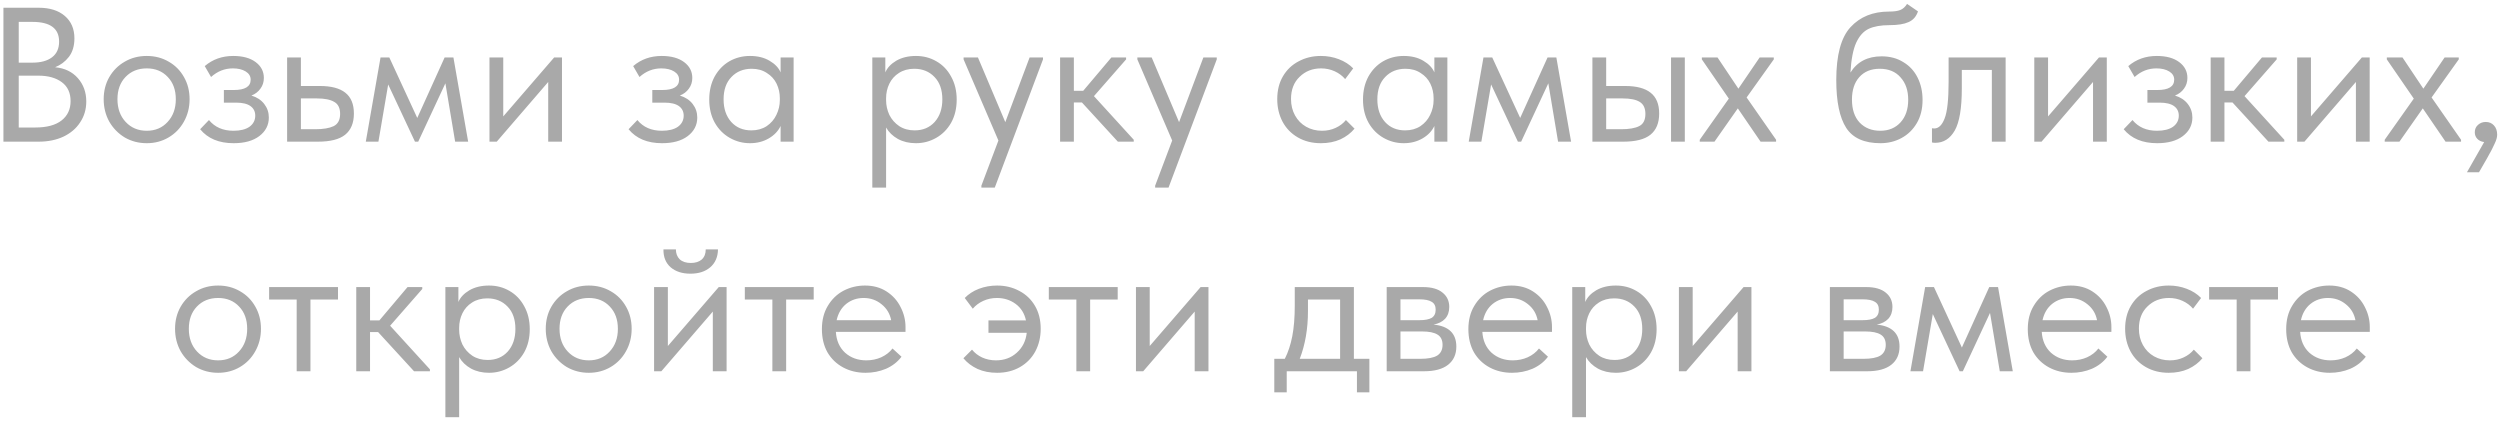 <?xml version="1.0" encoding="UTF-8"?> <svg xmlns="http://www.w3.org/2000/svg" width="588" height="99" viewBox="0 0 588 99" fill="none"> <path d="M20.292 23.87C20.292 25.7 19.812 27.335 18.852 28.775C17.922 30.215 16.602 31.34 14.892 32.15C13.212 32.93 11.277 33.32 9.087 33.32H0.807V1.82H9.087C11.697 1.82 13.752 2.465 15.252 3.755C16.752 5.045 17.502 6.8 17.502 9.02C17.502 10.79 17.067 12.245 16.197 13.385C15.327 14.495 14.247 15.305 12.957 15.815C15.207 16.025 16.992 16.88 18.312 18.38C19.632 19.88 20.292 21.71 20.292 23.87ZM7.647 5.15H4.407V14.735H7.647C9.597 14.735 11.127 14.315 12.237 13.475C13.347 12.635 13.902 11.405 13.902 9.785C13.902 6.695 11.817 5.15 7.647 5.15ZM8.277 29.99C11.007 29.99 13.077 29.435 14.487 28.325C15.897 27.215 16.602 25.7 16.602 23.78C16.602 21.83 15.912 20.345 14.532 19.325C13.152 18.305 11.322 17.795 9.042 17.795H4.407V29.99H8.277ZM24.386 23.33C24.386 21.41 24.821 19.685 25.691 18.155C26.591 16.595 27.806 15.38 29.336 14.51C30.866 13.61 32.591 13.16 34.511 13.16C36.431 13.16 38.156 13.61 39.686 14.51C41.216 15.38 42.416 16.595 43.286 18.155C44.156 19.685 44.591 21.41 44.591 23.33C44.591 25.28 44.141 27.05 43.241 28.64C42.371 30.2 41.171 31.43 39.641 32.33C38.111 33.23 36.401 33.68 34.511 33.68C32.621 33.68 30.896 33.23 29.336 32.33C27.806 31.4 26.591 30.155 25.691 28.595C24.821 27.005 24.386 25.25 24.386 23.33ZM41.351 23.33C41.351 21.17 40.721 19.43 39.461 18.11C38.201 16.76 36.551 16.085 34.511 16.085C32.471 16.085 30.806 16.76 29.516 18.11C28.256 19.43 27.626 21.17 27.626 23.33C27.626 25.52 28.271 27.305 29.561 28.685C30.851 30.065 32.501 30.755 34.511 30.755C36.521 30.755 38.156 30.065 39.416 28.685C40.706 27.305 41.351 25.52 41.351 23.33ZM63.23 27.65C63.23 29.42 62.48 30.875 60.98 32.015C59.51 33.125 57.5 33.68 54.95 33.68C51.5 33.68 48.875 32.585 47.075 30.395L49.145 28.235C50.525 29.915 52.445 30.755 54.905 30.755C56.525 30.755 57.785 30.44 58.685 29.81C59.585 29.15 60.035 28.28 60.035 27.2C60.035 26.24 59.66 25.49 58.91 24.95C58.16 24.41 57.035 24.14 55.535 24.14H52.655V21.17H54.995C57.635 21.17 58.955 20.36 58.955 18.74C58.955 17.93 58.565 17.285 57.785 16.805C57.005 16.325 56 16.085 54.77 16.085C52.85 16.085 51.14 16.76 49.64 18.11L48.155 15.545C50.015 13.955 52.25 13.16 54.86 13.16C57.08 13.16 58.835 13.64 60.125 14.6C61.415 15.56 62.06 16.805 62.06 18.335C62.06 19.295 61.79 20.135 61.25 20.855C60.74 21.575 60.035 22.115 59.135 22.475C60.425 22.865 61.43 23.525 62.15 24.455C62.87 25.385 63.23 26.45 63.23 27.65ZM67.531 33.32V13.52H70.771V20.225H75.226C77.896 20.225 79.891 20.75 81.211 21.8C82.561 22.85 83.236 24.485 83.236 26.705C83.236 28.925 82.546 30.59 81.166 31.7C79.816 32.78 77.686 33.32 74.776 33.32H67.531ZM74.146 30.395C76.006 30.395 77.446 30.155 78.466 29.675C79.486 29.165 79.996 28.205 79.996 26.795C79.996 25.415 79.531 24.47 78.601 23.96C77.701 23.42 76.336 23.15 74.506 23.15H70.771V30.395H74.146ZM89.005 33.32H86.035L89.5 13.52H91.57L98.14 27.74L104.575 13.52H106.645L110.11 33.32H107.05L104.755 19.595L98.365 33.32H97.6L91.3 19.865L89.005 33.32ZM118.364 27.38L130.334 13.52H132.179V33.32H128.939V19.28L116.834 33.32H115.124V13.52H118.364V27.38ZM163.997 27.65C163.997 29.42 163.247 30.875 161.747 32.015C160.277 33.125 158.267 33.68 155.717 33.68C152.267 33.68 149.642 32.585 147.842 30.395L149.912 28.235C151.292 29.915 153.212 30.755 155.672 30.755C157.292 30.755 158.552 30.44 159.452 29.81C160.352 29.15 160.802 28.28 160.802 27.2C160.802 26.24 160.427 25.49 159.677 24.95C158.927 24.41 157.802 24.14 156.302 24.14H153.422V21.17H155.762C158.402 21.17 159.722 20.36 159.722 18.74C159.722 17.93 159.332 17.285 158.552 16.805C157.772 16.325 156.767 16.085 155.537 16.085C153.617 16.085 151.907 16.76 150.407 18.11L148.922 15.545C150.782 13.955 153.017 13.16 155.627 13.16C157.847 13.16 159.602 13.64 160.892 14.6C162.182 15.56 162.827 16.805 162.827 18.335C162.827 19.295 162.557 20.135 162.017 20.855C161.507 21.575 160.802 22.115 159.902 22.475C161.192 22.865 162.197 23.525 162.917 24.455C163.637 25.385 163.997 26.45 163.997 27.65ZM183.598 13.52H186.658V33.32H183.598V29.63C183.028 30.83 182.098 31.805 180.808 32.555C179.518 33.305 178.048 33.68 176.398 33.68C174.688 33.68 173.098 33.26 171.628 32.42C170.158 31.58 168.988 30.395 168.118 28.865C167.248 27.305 166.813 25.49 166.813 23.42C166.813 21.38 167.233 19.58 168.073 18.02C168.943 16.46 170.098 15.26 171.538 14.42C173.008 13.58 174.628 13.16 176.398 13.16C178.198 13.16 179.728 13.535 180.988 14.285C182.278 15.035 183.148 15.95 183.598 17.03V13.52ZM183.418 23.555V23.105C183.418 21.875 183.163 20.735 182.653 19.685C182.143 18.635 181.378 17.795 180.358 17.165C179.368 16.505 178.183 16.175 176.803 16.175C174.853 16.175 173.263 16.82 172.033 18.11C170.803 19.37 170.188 21.125 170.188 23.375C170.188 25.565 170.788 27.335 171.988 28.685C173.188 30.005 174.763 30.665 176.713 30.665C178.093 30.665 179.293 30.335 180.313 29.675C181.333 28.985 182.098 28.1 182.608 27.02C183.148 25.91 183.418 24.755 183.418 23.555ZM225.014 23.42C225.014 25.49 224.579 27.305 223.709 28.865C222.839 30.395 221.669 31.58 220.199 32.42C218.729 33.26 217.139 33.68 215.429 33.68C213.839 33.68 212.429 33.35 211.199 32.69C209.969 32 209.039 31.1 208.409 29.99V44.12H205.169V13.52H208.229V17.03C208.679 15.95 209.534 15.035 210.794 14.285C212.084 13.535 213.629 13.16 215.429 13.16C217.199 13.16 218.804 13.58 220.244 14.42C221.714 15.26 222.869 16.46 223.709 18.02C224.579 19.58 225.014 21.38 225.014 23.42ZM221.639 23.375C221.639 21.125 221.024 19.37 219.794 18.11C218.564 16.82 216.974 16.175 215.024 16.175C213.644 16.175 212.444 16.505 211.424 17.165C210.434 17.795 209.684 18.635 209.174 19.685C208.664 20.735 208.409 21.875 208.409 23.105V23.555C208.409 24.755 208.664 25.91 209.174 27.02C209.714 28.1 210.494 28.985 211.514 29.675C212.534 30.335 213.734 30.665 215.114 30.665C217.064 30.665 218.639 30.005 219.839 28.685C221.039 27.335 221.639 25.565 221.639 23.375ZM236.447 28.73L242.162 13.52H245.312V13.97L233.972 44.12H230.822V43.67L234.827 33.05L226.637 13.97V13.52H230.012L236.447 28.73ZM264.858 13.97L257.298 22.61L266.658 32.87V33.32H262.923L254.463 24.095H252.573V33.32H249.333V13.52H252.573V21.35H254.778L261.393 13.52H264.858V13.97ZM277.316 28.73L283.031 13.52H286.181V13.97L274.841 44.12H271.691V43.67L275.696 33.05L267.506 13.97V13.52H270.881L277.316 28.73ZM300.407 23.33C300.407 21.26 300.857 19.46 301.757 17.93C302.657 16.4 303.887 15.23 305.447 14.42C307.007 13.58 308.747 13.16 310.667 13.16C312.167 13.16 313.577 13.415 314.897 13.925C316.247 14.435 317.372 15.155 318.272 16.085L316.382 18.605C315.722 17.825 314.897 17.21 313.907 16.76C312.917 16.31 311.852 16.085 310.712 16.085C308.702 16.085 307.022 16.745 305.672 18.065C304.322 19.355 303.647 21.095 303.647 23.285C303.647 24.725 303.962 26.015 304.592 27.155C305.222 28.295 306.092 29.18 307.202 29.81C308.312 30.44 309.557 30.755 310.937 30.755C312.107 30.755 313.172 30.53 314.132 30.08C315.122 29.63 315.932 29.015 316.562 28.235L318.587 30.26C317.717 31.31 316.607 32.15 315.257 32.78C313.907 33.38 312.377 33.68 310.667 33.68C308.627 33.68 306.827 33.23 305.267 32.33C303.707 31.43 302.507 30.2 301.667 28.64C300.827 27.05 300.407 25.28 300.407 23.33ZM337.363 13.52H340.423V33.32H337.363V29.63C336.793 30.83 335.863 31.805 334.573 32.555C333.283 33.305 331.813 33.68 330.163 33.68C328.453 33.68 326.863 33.26 325.393 32.42C323.923 31.58 322.753 30.395 321.883 28.865C321.013 27.305 320.578 25.49 320.578 23.42C320.578 21.38 320.998 19.58 321.838 18.02C322.708 16.46 323.863 15.26 325.302 14.42C326.773 13.58 328.393 13.16 330.163 13.16C331.963 13.16 333.493 13.535 334.753 14.285C336.043 15.035 336.913 15.95 337.363 17.03V13.52ZM337.183 23.555V23.105C337.183 21.875 336.928 20.735 336.418 19.685C335.908 18.635 335.143 17.795 334.123 17.165C333.133 16.505 331.948 16.175 330.567 16.175C328.618 16.175 327.028 16.82 325.798 18.11C324.568 19.37 323.953 21.125 323.953 23.375C323.953 25.565 324.553 27.335 325.753 28.685C326.953 30.005 328.528 30.665 330.478 30.665C331.858 30.665 333.058 30.335 334.078 29.675C335.098 28.985 335.863 28.1 336.373 27.02C336.913 25.91 337.183 24.755 337.183 23.555ZM348.414 33.32H345.444L348.909 13.52H350.979L357.549 27.74L363.984 13.52H366.054L369.519 33.32H366.459L364.164 19.595L357.774 33.32H357.009L350.709 19.865L348.414 33.32ZM382.228 20.225C384.898 20.225 386.893 20.75 388.213 21.8C389.563 22.85 390.238 24.485 390.238 26.705C390.238 28.925 389.548 30.59 388.168 31.7C386.818 32.78 384.688 33.32 381.778 33.32H374.533V13.52H377.773V20.225H382.228ZM396.268 33.32H393.028V13.52H396.268V33.32ZM381.283 30.395C383.143 30.395 384.553 30.155 385.513 29.675C386.503 29.195 386.998 28.235 386.998 26.795C386.998 25.445 386.548 24.5 385.648 23.96C384.778 23.42 383.443 23.15 381.643 23.15H377.773V30.395H381.283ZM417.195 13.97L410.805 22.925L417.735 32.87V33.32H414.09L408.735 25.49L403.245 33.32H399.78V32.87L406.62 23.195L400.275 13.97V13.52H403.965L408.87 20.855L413.865 13.52H417.195V13.97ZM452.186 23.51C452.186 25.61 451.736 27.425 450.836 28.955C449.936 30.485 448.736 31.655 447.236 32.465C445.736 33.275 444.086 33.68 442.286 33.68C438.476 33.68 435.791 32.48 434.231 30.08C432.671 27.65 431.891 23.9 431.891 18.83C431.891 12.98 433.001 8.84 435.221 6.41C437.471 3.95 440.501 2.72 444.311 2.72C445.451 2.72 446.321 2.6 446.921 2.36C447.551 2.12 448.091 1.64 448.541 0.92L451.106 2.675C450.716 3.875 449.981 4.715 448.901 5.195C447.851 5.675 446.351 5.915 444.401 5.915C442.391 5.915 440.771 6.2 439.541 6.77C438.311 7.34 437.321 8.435 436.571 10.055C435.851 11.645 435.401 13.985 435.221 17.075C436.811 14.525 439.256 13.25 442.556 13.25C444.506 13.25 446.201 13.7 447.641 14.6C449.111 15.47 450.236 16.685 451.016 18.245C451.796 19.805 452.186 21.56 452.186 23.51ZM448.811 23.465C448.811 21.275 448.211 19.52 447.011 18.2C445.841 16.85 444.206 16.175 442.106 16.175C440.066 16.175 438.461 16.835 437.291 18.155C436.151 19.445 435.581 21.2 435.581 23.42C435.581 25.73 436.181 27.53 437.381 28.82C438.611 30.11 440.231 30.755 442.241 30.755C444.221 30.755 445.811 30.095 447.011 28.775C448.211 27.455 448.811 25.685 448.811 23.465ZM454.398 33.5V30.17C454.548 30.2 454.728 30.215 454.938 30.215C455.958 30.215 456.768 29.435 457.368 27.875C457.998 26.315 458.313 23.42 458.313 19.19V13.52H471.723V33.32H468.483V16.445H461.418V20.81C461.418 25.46 460.863 28.76 459.753 30.71C458.643 32.63 457.113 33.59 455.163 33.59C454.833 33.59 454.578 33.56 454.398 33.5ZM481.704 27.38L493.674 13.52H495.519V33.32H492.279V19.28L480.174 33.32H478.464V13.52H481.704V27.38ZM515.647 27.65C515.647 29.42 514.897 30.875 513.397 32.015C511.927 33.125 509.917 33.68 507.367 33.68C503.917 33.68 501.292 32.585 499.492 30.395L501.562 28.235C502.942 29.915 504.862 30.755 507.322 30.755C508.942 30.755 510.202 30.44 511.102 29.81C512.002 29.15 512.452 28.28 512.452 27.2C512.452 26.24 512.077 25.49 511.327 24.95C510.577 24.41 509.452 24.14 507.952 24.14H505.072V21.17H507.412C510.052 21.17 511.372 20.36 511.372 18.74C511.372 17.93 510.982 17.285 510.202 16.805C509.422 16.325 508.417 16.085 507.187 16.085C505.267 16.085 503.557 16.76 502.057 18.11L500.572 15.545C502.432 13.955 504.667 13.16 507.277 13.16C509.497 13.16 511.252 13.64 512.542 14.6C513.832 15.56 514.477 16.805 514.477 18.335C514.477 19.295 514.207 20.135 513.667 20.855C513.157 21.575 512.452 22.115 511.552 22.475C512.842 22.865 513.847 23.525 514.567 24.455C515.287 25.385 515.647 26.45 515.647 27.65ZM535.473 13.97L527.913 22.61L537.273 32.87V33.32H533.538L525.078 24.095H523.188V33.32H519.948V13.52H523.188V21.35H525.393L532.008 13.52H535.473V13.97ZM543.535 27.38L555.505 13.52H557.35V33.32H554.11V19.28L542.005 33.32H540.295V13.52H543.535V27.38ZM578.299 13.97L571.909 22.925L578.839 32.87V33.32H575.194L569.839 25.49L564.349 33.32H560.884V32.87L567.724 23.195L561.379 13.97V13.52H565.069L569.974 20.855L574.969 13.52H578.299V13.97ZM587.335 31.7C587.335 32.27 587.14 32.96 586.75 33.77C586.39 34.61 585.79 35.765 584.95 37.235L583.06 40.52H580.225L584.275 33.41C583.585 33.32 583.045 33.065 582.655 32.645C582.265 32.225 582.07 31.715 582.07 31.115C582.07 30.395 582.325 29.81 582.835 29.36C583.345 28.91 583.945 28.685 584.635 28.685C585.445 28.685 586.09 28.955 586.57 29.495C587.08 30.035 587.335 30.77 587.335 31.7ZM41.173 77.33C41.173 75.41 41.608 73.685 42.478 72.155C43.378 70.595 44.593 69.38 46.123 68.51C47.653 67.61 49.378 67.16 51.298 67.16C53.218 67.16 54.943 67.61 56.473 68.51C58.003 69.38 59.203 70.595 60.073 72.155C60.943 73.685 61.378 75.41 61.378 77.33C61.378 79.28 60.928 81.05 60.028 82.64C59.158 84.2 57.958 85.43 56.428 86.33C54.898 87.23 53.188 87.68 51.298 87.68C49.408 87.68 47.683 87.23 46.123 86.33C44.593 85.4 43.378 84.155 42.478 82.595C41.608 81.005 41.173 79.25 41.173 77.33ZM58.138 77.33C58.138 75.17 57.508 73.43 56.248 72.11C54.988 70.76 53.338 70.085 51.298 70.085C49.258 70.085 47.593 70.76 46.303 72.11C45.043 73.43 44.413 75.17 44.413 77.33C44.413 79.52 45.058 81.305 46.348 82.685C47.638 84.065 49.288 84.755 51.298 84.755C53.308 84.755 54.943 84.065 56.203 82.685C57.493 81.305 58.138 79.52 58.138 77.33ZM73.018 87.32H69.778V70.445H63.298V67.52H79.498V70.445H73.018V87.32ZM99.316 67.97L91.756 76.61L101.116 86.87V87.32H97.381L88.921 78.095H87.031V87.32H83.791V67.52H87.031V75.35H89.236L95.851 67.52H99.316V67.97ZM124.599 77.42C124.599 79.49 124.164 81.305 123.294 82.865C122.424 84.395 121.254 85.58 119.784 86.42C118.314 87.26 116.724 87.68 115.014 87.68C113.424 87.68 112.014 87.35 110.784 86.69C109.554 86 108.624 85.1 107.994 83.99V98.12H104.754V67.52H107.814V71.03C108.264 69.95 109.119 69.035 110.379 68.285C111.669 67.535 113.214 67.16 115.014 67.16C116.784 67.16 118.389 67.58 119.829 68.42C121.299 69.26 122.454 70.46 123.294 72.02C124.164 73.58 124.599 75.38 124.599 77.42ZM121.224 77.375C121.224 75.125 120.609 73.37 119.379 72.11C118.149 70.82 116.559 70.175 114.609 70.175C113.229 70.175 112.029 70.505 111.009 71.165C110.019 71.795 109.269 72.635 108.759 73.685C108.249 74.735 107.994 75.875 107.994 77.105V77.555C107.994 78.755 108.249 79.91 108.759 81.02C109.299 82.1 110.079 82.985 111.099 83.675C112.119 84.335 113.319 84.665 114.699 84.665C116.649 84.665 118.224 84.005 119.424 82.685C120.624 81.335 121.224 79.565 121.224 77.375ZM128.361 77.33C128.361 75.41 128.796 73.685 129.666 72.155C130.566 70.595 131.781 69.38 133.311 68.51C134.841 67.61 136.566 67.16 138.486 67.16C140.406 67.16 142.131 67.61 143.661 68.51C145.191 69.38 146.391 70.595 147.261 72.155C148.131 73.685 148.566 75.41 148.566 77.33C148.566 79.28 148.116 81.05 147.216 82.64C146.346 84.2 145.146 85.43 143.616 86.33C142.086 87.23 140.376 87.68 138.486 87.68C136.596 87.68 134.871 87.23 133.311 86.33C131.781 85.4 130.566 84.155 129.666 82.595C128.796 81.005 128.361 79.25 128.361 77.33ZM145.326 77.33C145.326 75.17 144.696 73.43 143.436 72.11C142.176 70.76 140.526 70.085 138.486 70.085C136.446 70.085 134.781 70.76 133.491 72.11C132.231 73.43 131.601 75.17 131.601 77.33C131.601 79.52 132.246 81.305 133.536 82.685C134.826 84.065 136.476 84.755 138.486 84.755C140.496 84.755 142.131 84.065 143.391 82.685C144.681 81.305 145.326 79.52 145.326 77.33ZM157.08 81.38L169.05 67.52H170.895V87.32H167.655V73.28L155.55 87.32H153.84V67.52H157.08V81.38ZM156.045 58.655H158.97C158.97 59.615 159.27 60.395 159.87 60.995C160.5 61.565 161.37 61.85 162.48 61.85C163.56 61.85 164.415 61.58 165.045 61.04C165.675 60.47 165.99 59.675 165.99 58.655H168.87C168.84 60.455 168.225 61.865 167.025 62.885C165.855 63.875 164.31 64.37 162.39 64.37C160.47 64.37 158.925 63.875 157.755 62.885C156.585 61.865 156.015 60.455 156.045 58.655ZM184.903 87.32H181.663V70.445H175.183V67.52H191.383V70.445H184.903V87.32ZM212.977 78.05H196.597C196.717 80.09 197.437 81.725 198.757 82.955C200.107 84.155 201.772 84.755 203.752 84.755C205.012 84.755 206.182 84.515 207.262 84.035C208.372 83.525 209.257 82.835 209.917 81.965L212.032 83.9C211.102 85.13 209.887 86.075 208.387 86.735C206.887 87.365 205.282 87.68 203.572 87.68C201.622 87.68 199.867 87.26 198.307 86.42C196.747 85.58 195.517 84.395 194.617 82.865C193.747 81.305 193.312 79.49 193.312 77.42C193.312 75.29 193.777 73.46 194.707 71.93C195.637 70.37 196.867 69.185 198.397 68.375C199.957 67.565 201.637 67.16 203.437 67.16C205.387 67.16 207.082 67.625 208.522 68.555C209.962 69.485 211.057 70.7 211.807 72.2C212.587 73.7 212.977 75.275 212.977 76.925V78.05ZM196.777 75.305H209.602C209.302 73.775 208.552 72.53 207.352 71.57C206.152 70.58 204.742 70.085 203.122 70.085C201.562 70.085 200.197 70.55 199.027 71.48C197.887 72.41 197.137 73.685 196.777 75.305ZM244.772 77.33C244.772 79.28 244.352 81.05 243.512 82.64C242.672 84.2 241.472 85.43 239.912 86.33C238.352 87.23 236.552 87.68 234.512 87.68C232.802 87.68 231.272 87.38 229.922 86.78C228.572 86.15 227.462 85.31 226.592 84.26L228.617 82.235C229.247 83.015 230.042 83.63 231.002 84.08C231.992 84.53 233.072 84.755 234.242 84.755C236.192 84.755 237.827 84.155 239.147 82.955C240.497 81.755 241.277 80.195 241.487 78.275H232.487V75.35H241.307C240.947 73.7 240.137 72.41 238.877 71.48C237.617 70.55 236.147 70.085 234.467 70.085C233.327 70.085 232.262 70.31 231.272 70.76C230.282 71.21 229.457 71.825 228.797 72.605L226.907 70.085C227.807 69.155 228.917 68.435 230.237 67.925C231.587 67.415 233.012 67.16 234.512 67.16C236.432 67.16 238.172 67.58 239.732 68.42C241.292 69.23 242.522 70.4 243.422 71.93C244.322 73.46 244.772 75.26 244.772 77.33ZM256.402 87.32H253.162V70.445H246.682V67.52H262.882V70.445H256.402V87.32ZM270.415 81.38L282.385 67.52H284.23V87.32H280.99V73.28L268.885 87.32H267.175V67.52H270.415V81.38ZM318.433 84.395H322.078V92.27H319.153V87.32H302.638V92.27H299.713V84.395H302.188C302.968 82.865 303.553 81.095 303.943 79.085C304.333 77.075 304.528 74.675 304.528 71.885V67.52H318.433V84.395ZM307.633 73.145C307.633 77.315 306.988 81.065 305.698 84.395H315.193V70.445H307.633V73.145ZM342.529 81.515C342.529 83.345 341.884 84.77 340.594 85.79C339.304 86.81 337.414 87.32 334.924 87.32H326.149V67.52H334.699C336.709 67.52 338.239 67.955 339.289 68.825C340.339 69.665 340.864 70.79 340.864 72.2C340.864 73.34 340.534 74.27 339.874 74.99C339.214 75.68 338.314 76.13 337.174 76.34C340.744 76.7 342.529 78.425 342.529 81.515ZM333.799 70.4H329.389V75.305H333.889C335.149 75.305 336.094 75.125 336.724 74.765C337.354 74.375 337.669 73.73 337.669 72.83C337.669 71.96 337.354 71.345 336.724 70.985C336.124 70.595 335.149 70.4 333.799 70.4ZM334.024 84.395C335.854 84.395 337.189 84.14 338.029 83.63C338.869 83.09 339.289 82.25 339.289 81.11C339.289 79.97 338.884 79.16 338.074 78.68C337.294 78.2 336.094 77.96 334.474 77.96H329.389V84.395H334.024ZM365.028 78.05H348.648C348.768 80.09 349.488 81.725 350.808 82.955C352.158 84.155 353.823 84.755 355.803 84.755C357.063 84.755 358.233 84.515 359.313 84.035C360.423 83.525 361.308 82.835 361.968 81.965L364.083 83.9C363.153 85.13 361.938 86.075 360.438 86.735C358.938 87.365 357.333 87.68 355.623 87.68C353.673 87.68 351.918 87.26 350.358 86.42C348.798 85.58 347.568 84.395 346.668 82.865C345.798 81.305 345.363 79.49 345.363 77.42C345.363 75.29 345.828 73.46 346.758 71.93C347.688 70.37 348.918 69.185 350.448 68.375C352.008 67.565 353.688 67.16 355.488 67.16C357.438 67.16 359.133 67.625 360.573 68.555C362.013 69.485 363.108 70.7 363.858 72.2C364.638 73.7 365.028 75.275 365.028 76.925V78.05ZM348.828 75.305H361.653C361.353 73.775 360.603 72.53 359.403 71.57C358.203 70.58 356.793 70.085 355.173 70.085C353.613 70.085 352.248 70.55 351.078 71.48C349.938 72.41 349.188 73.685 348.828 75.305ZM389.633 77.42C389.633 79.49 389.198 81.305 388.328 82.865C387.458 84.395 386.288 85.58 384.818 86.42C383.348 87.26 381.758 87.68 380.048 87.68C378.458 87.68 377.048 87.35 375.818 86.69C374.588 86 373.658 85.1 373.028 83.99V98.12H369.788V67.52H372.848V71.03C373.298 69.95 374.153 69.035 375.413 68.285C376.703 67.535 378.248 67.16 380.048 67.16C381.818 67.16 383.423 67.58 384.863 68.42C386.333 69.26 387.488 70.46 388.328 72.02C389.198 73.58 389.633 75.38 389.633 77.42ZM386.258 77.375C386.258 75.125 385.643 73.37 384.413 72.11C383.183 70.82 381.593 70.175 379.643 70.175C378.263 70.175 377.063 70.505 376.043 71.165C375.053 71.795 374.303 72.635 373.793 73.685C373.283 74.735 373.028 75.875 373.028 77.105V77.555C373.028 78.755 373.283 79.91 373.793 81.02C374.333 82.1 375.113 82.985 376.133 83.675C377.153 84.335 378.353 84.665 379.733 84.665C381.683 84.665 383.258 84.005 384.458 82.685C385.658 81.335 386.258 79.565 386.258 77.375ZM398.12 81.38L410.09 67.52H411.935V87.32H408.695V73.28L396.59 87.32H394.88V67.52H398.12V81.38ZM446.768 81.515C446.768 83.345 446.123 84.77 444.833 85.79C443.543 86.81 441.653 87.32 439.163 87.32H430.388V67.52H438.938C440.948 67.52 442.478 67.955 443.528 68.825C444.578 69.665 445.103 70.79 445.103 72.2C445.103 73.34 444.773 74.27 444.113 74.99C443.453 75.68 442.553 76.13 441.413 76.34C444.983 76.7 446.768 78.425 446.768 81.515ZM438.038 70.4H433.628V75.305H438.128C439.388 75.305 440.333 75.125 440.963 74.765C441.593 74.375 441.908 73.73 441.908 72.83C441.908 71.96 441.593 71.345 440.963 70.985C440.363 70.595 439.388 70.4 438.038 70.4ZM438.263 84.395C440.093 84.395 441.428 84.14 442.268 83.63C443.108 83.09 443.528 82.25 443.528 81.11C443.528 79.97 443.123 79.16 442.313 78.68C441.533 78.2 440.333 77.96 438.713 77.96H433.628V84.395H438.263ZM452.301 87.32H449.331L452.796 67.52H454.866L461.436 81.74L467.871 67.52H469.941L473.406 87.32H470.346L468.051 73.595L461.661 87.32H460.896L454.596 73.865L452.301 87.32ZM496.6 78.05H480.22C480.34 80.09 481.06 81.725 482.38 82.955C483.73 84.155 485.395 84.755 487.375 84.755C488.635 84.755 489.805 84.515 490.885 84.035C491.995 83.525 492.88 82.835 493.54 81.965L495.655 83.9C494.725 85.13 493.51 86.075 492.01 86.735C490.51 87.365 488.905 87.68 487.195 87.68C485.245 87.68 483.49 87.26 481.93 86.42C480.37 85.58 479.14 84.395 478.24 82.865C477.37 81.305 476.935 79.49 476.935 77.42C476.935 75.29 477.4 73.46 478.33 71.93C479.26 70.37 480.49 69.185 482.02 68.375C483.58 67.565 485.26 67.16 487.06 67.16C489.01 67.16 490.705 67.625 492.145 68.555C493.585 69.485 494.68 70.7 495.43 72.2C496.21 73.7 496.6 75.275 496.6 76.925V78.05ZM480.4 75.305H493.225C492.925 73.775 492.175 72.53 490.975 71.57C489.775 70.58 488.365 70.085 486.745 70.085C485.185 70.085 483.82 70.55 482.65 71.48C481.51 72.41 480.76 73.685 480.4 75.305ZM499.83 77.33C499.83 75.26 500.28 73.46 501.18 71.93C502.08 70.4 503.31 69.23 504.87 68.42C506.43 67.58 508.17 67.16 510.09 67.16C511.59 67.16 513 67.415 514.32 67.925C515.67 68.435 516.795 69.155 517.695 70.085L515.805 72.605C515.145 71.825 514.32 71.21 513.33 70.76C512.34 70.31 511.275 70.085 510.135 70.085C508.125 70.085 506.445 70.745 505.095 72.065C503.745 73.355 503.07 75.095 503.07 77.285C503.07 78.725 503.385 80.015 504.015 81.155C504.645 82.295 505.515 83.18 506.625 83.81C507.735 84.44 508.98 84.755 510.36 84.755C511.53 84.755 512.595 84.53 513.555 84.08C514.545 83.63 515.355 83.015 515.985 82.235L518.01 84.26C517.14 85.31 516.03 86.15 514.68 86.78C513.33 87.38 511.8 87.68 510.09 87.68C508.05 87.68 506.25 87.23 504.69 86.33C503.13 85.43 501.93 84.2 501.09 82.64C500.25 81.05 499.83 79.28 499.83 77.33ZM529.303 87.32H526.063V70.445H519.583V67.52H535.783V70.445H529.303V87.32ZM557.376 78.05H540.996C541.116 80.09 541.836 81.725 543.156 82.955C544.506 84.155 546.171 84.755 548.151 84.755C549.411 84.755 550.581 84.515 551.661 84.035C552.771 83.525 553.656 82.835 554.316 81.965L556.431 83.9C555.501 85.13 554.286 86.075 552.786 86.735C551.286 87.365 549.681 87.68 547.971 87.68C546.021 87.68 544.266 87.26 542.706 86.42C541.146 85.58 539.916 84.395 539.016 82.865C538.146 81.305 537.711 79.49 537.711 77.42C537.711 75.29 538.176 73.46 539.106 71.93C540.036 70.37 541.266 69.185 542.796 68.375C544.356 67.565 546.036 67.16 547.836 67.16C549.786 67.16 551.481 67.625 552.921 68.555C554.361 69.485 555.456 70.7 556.206 72.2C556.986 73.7 557.376 75.275 557.376 76.925V78.05ZM541.176 75.305H554.001C553.701 73.775 552.951 72.53 551.751 71.57C550.551 70.58 549.141 70.085 547.521 70.085C545.961 70.085 544.596 70.55 543.426 71.48C542.286 72.41 541.536 73.685 541.176 75.305Z" fill="#A9A9A9"></path> </svg> 